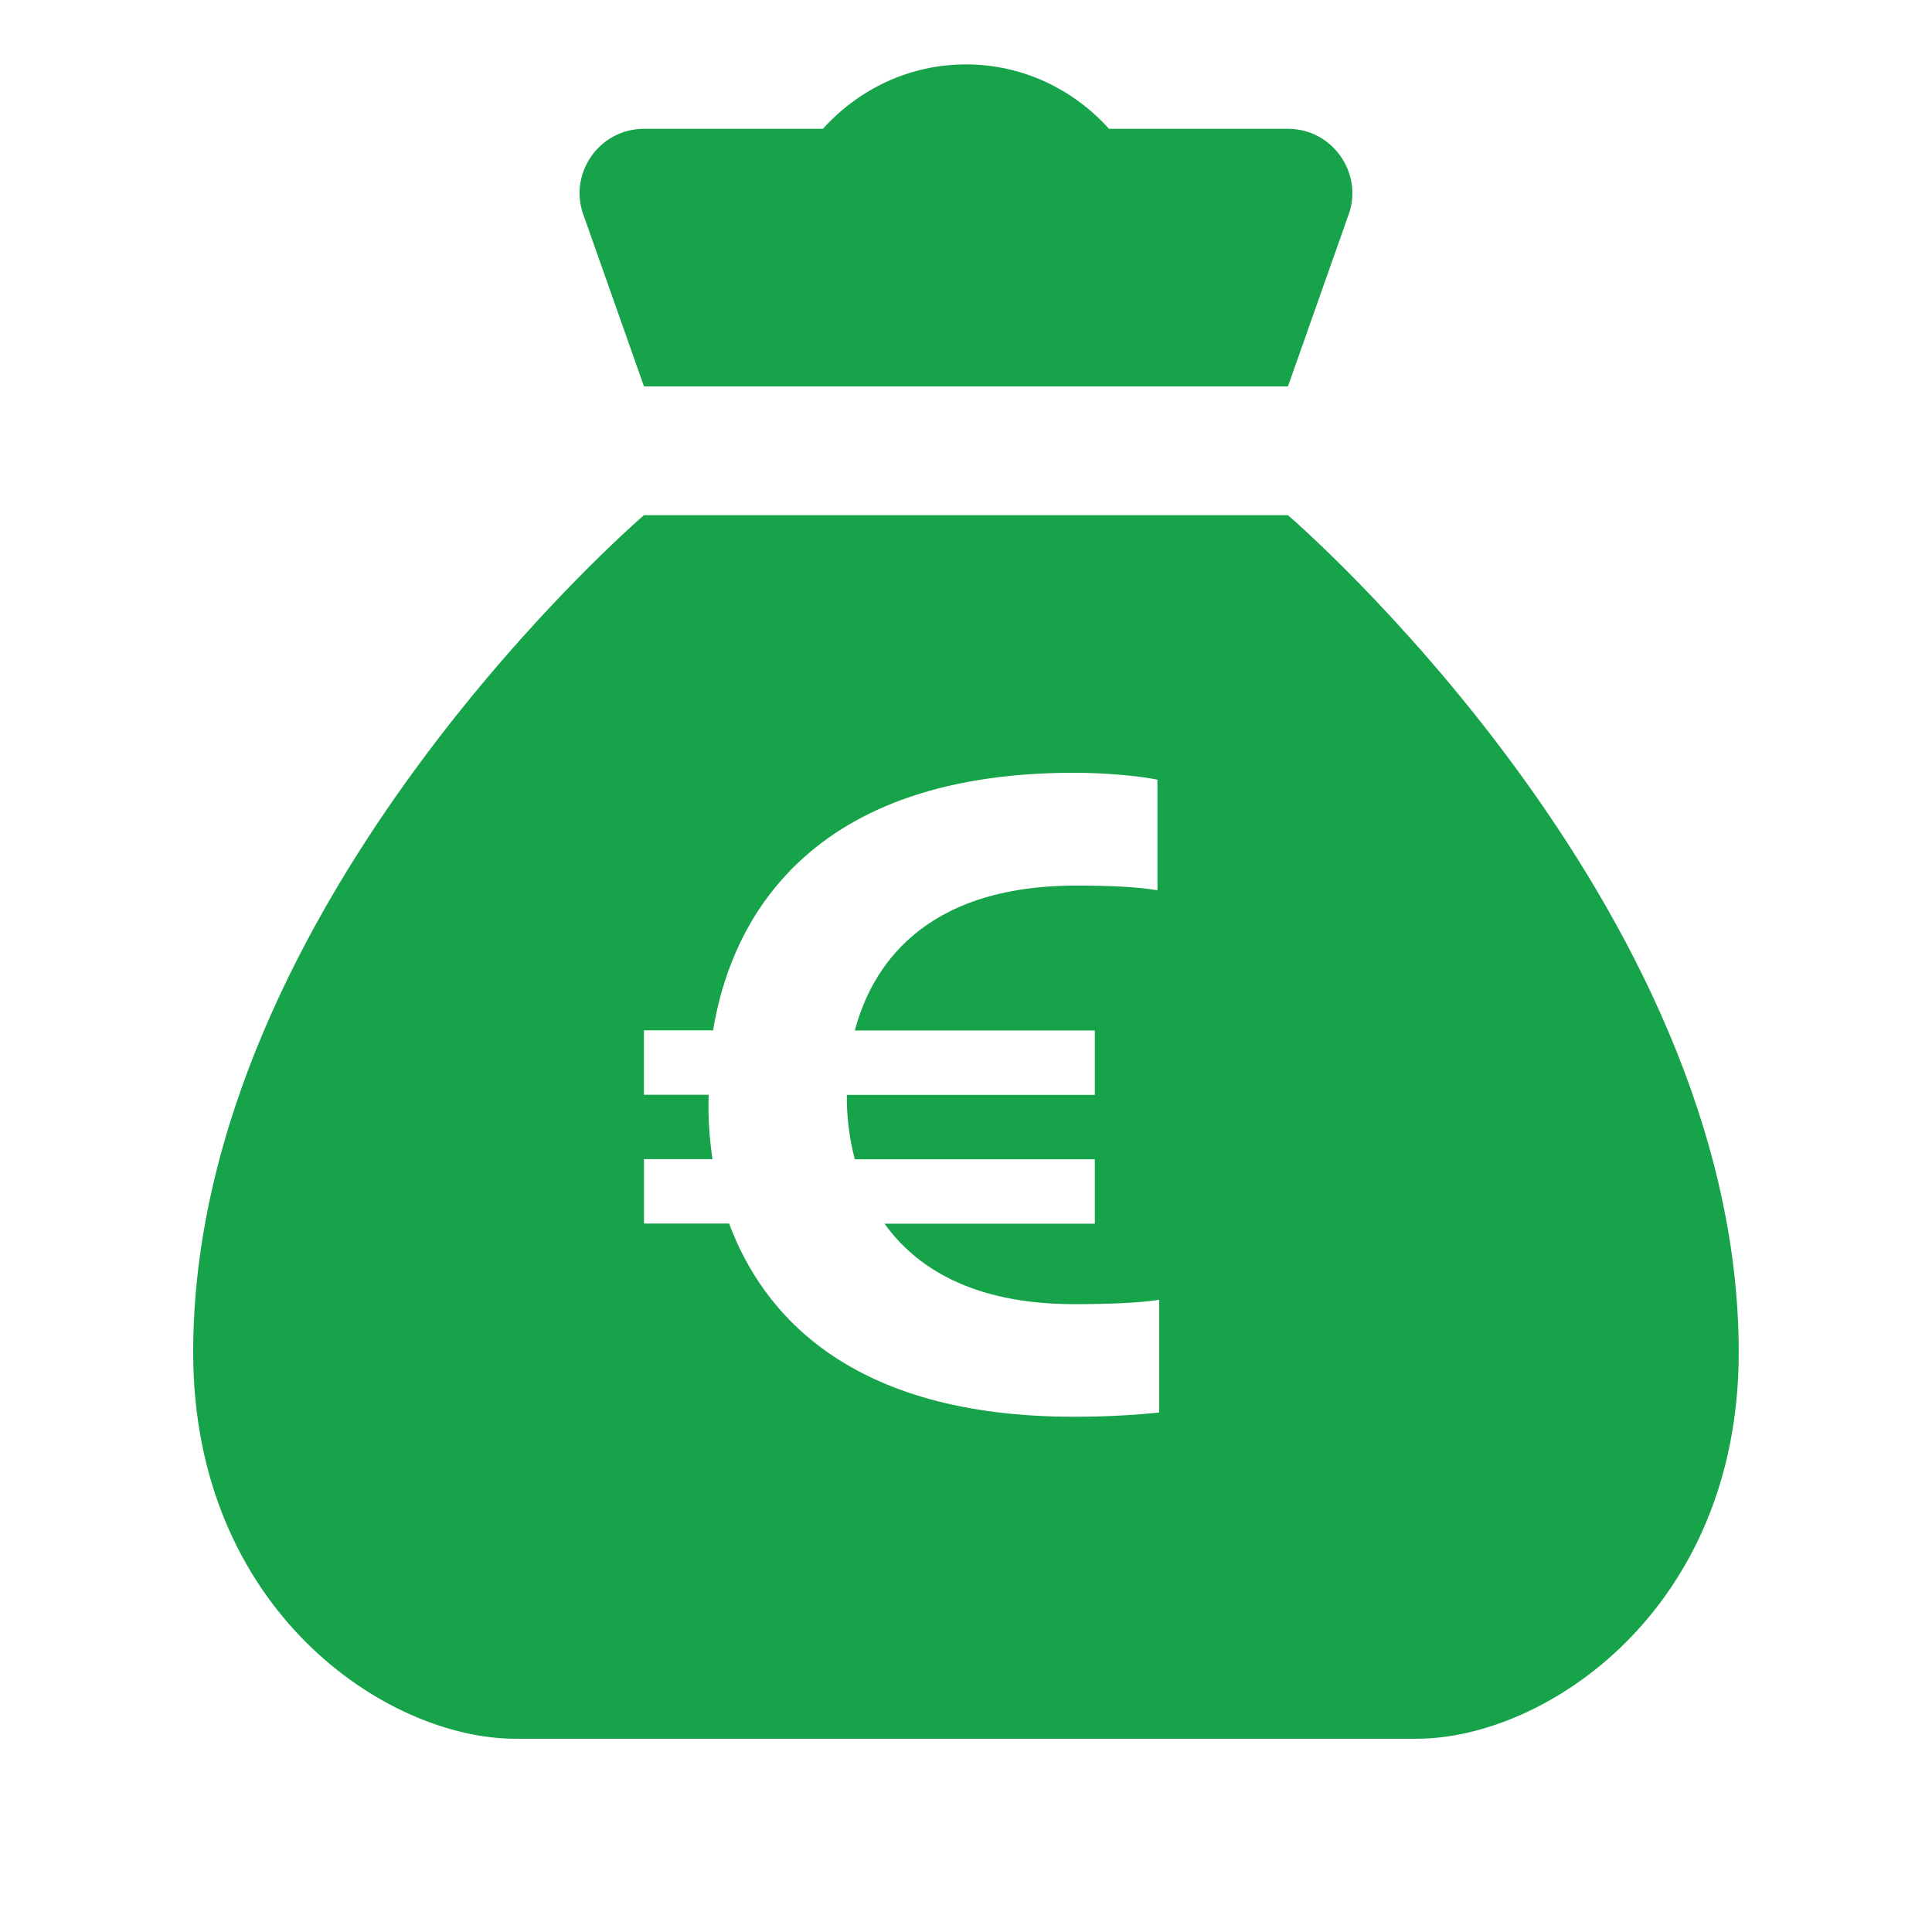 <svg xmlns="http://www.w3.org/2000/svg" xmlns:xlink="http://www.w3.org/1999/xlink" viewBox="0,0,256,256" width="40px" height="40px"><g fill="#16a34a" fill-rule="nonzero" stroke="none" stroke-width="1" stroke-linecap="butt" stroke-linejoin="miter" stroke-miterlimit="10" stroke-dasharray="" stroke-dashoffset="0" font-family="none" font-weight="none" font-size="none" text-anchor="none" style="mix-blend-mode: normal"><g transform="scale(8.533,8.533)"><path d="M15,1c-0.885,0 -1.672,0.391 -2.221,1h-2.777c-0.707,0 -1.193,0.715 -0.93,1.371l0.928,2.629h10l0.928,-2.629c0.263,-0.656 -0.223,-1.371 -0.93,-1.371h-2.777c-0.549,-0.609 -1.336,-1 -2.221,-1zM10,8c0,0 -7,6 -7,13c0,4 3,6 5,6h7h7c2,0 5,-2 5,-6c0,-7 -7,-13 -7,-13zM16.676,12c0.489,0 0.999,0.047 1.297,0.107v1.717c-0.326,-0.053 -0.729,-0.072 -1.26,-0.072c-2.405,0 -3.185,1.296 -3.439,2.25h3.727v1h-3.85c-0.001,0.079 -0.011,0.491 0.123,1h3.727v1h-3.266c0.481,0.67 1.355,1.25 2.949,1.25c0.538,0 1.026,-0.021 1.316,-0.068v1.75c-0.312,0.034 -0.758,0.066 -1.324,0.066c-3.488,0 -4.835,-1.606 -5.354,-3h-1.322v-1h1.064c-0.083,-0.547 -0.06,-0.947 -0.059,-1h-1.006v-1h1.074c0.237,-1.458 1.262,-4 5.602,-4z"></path></g></g></svg>